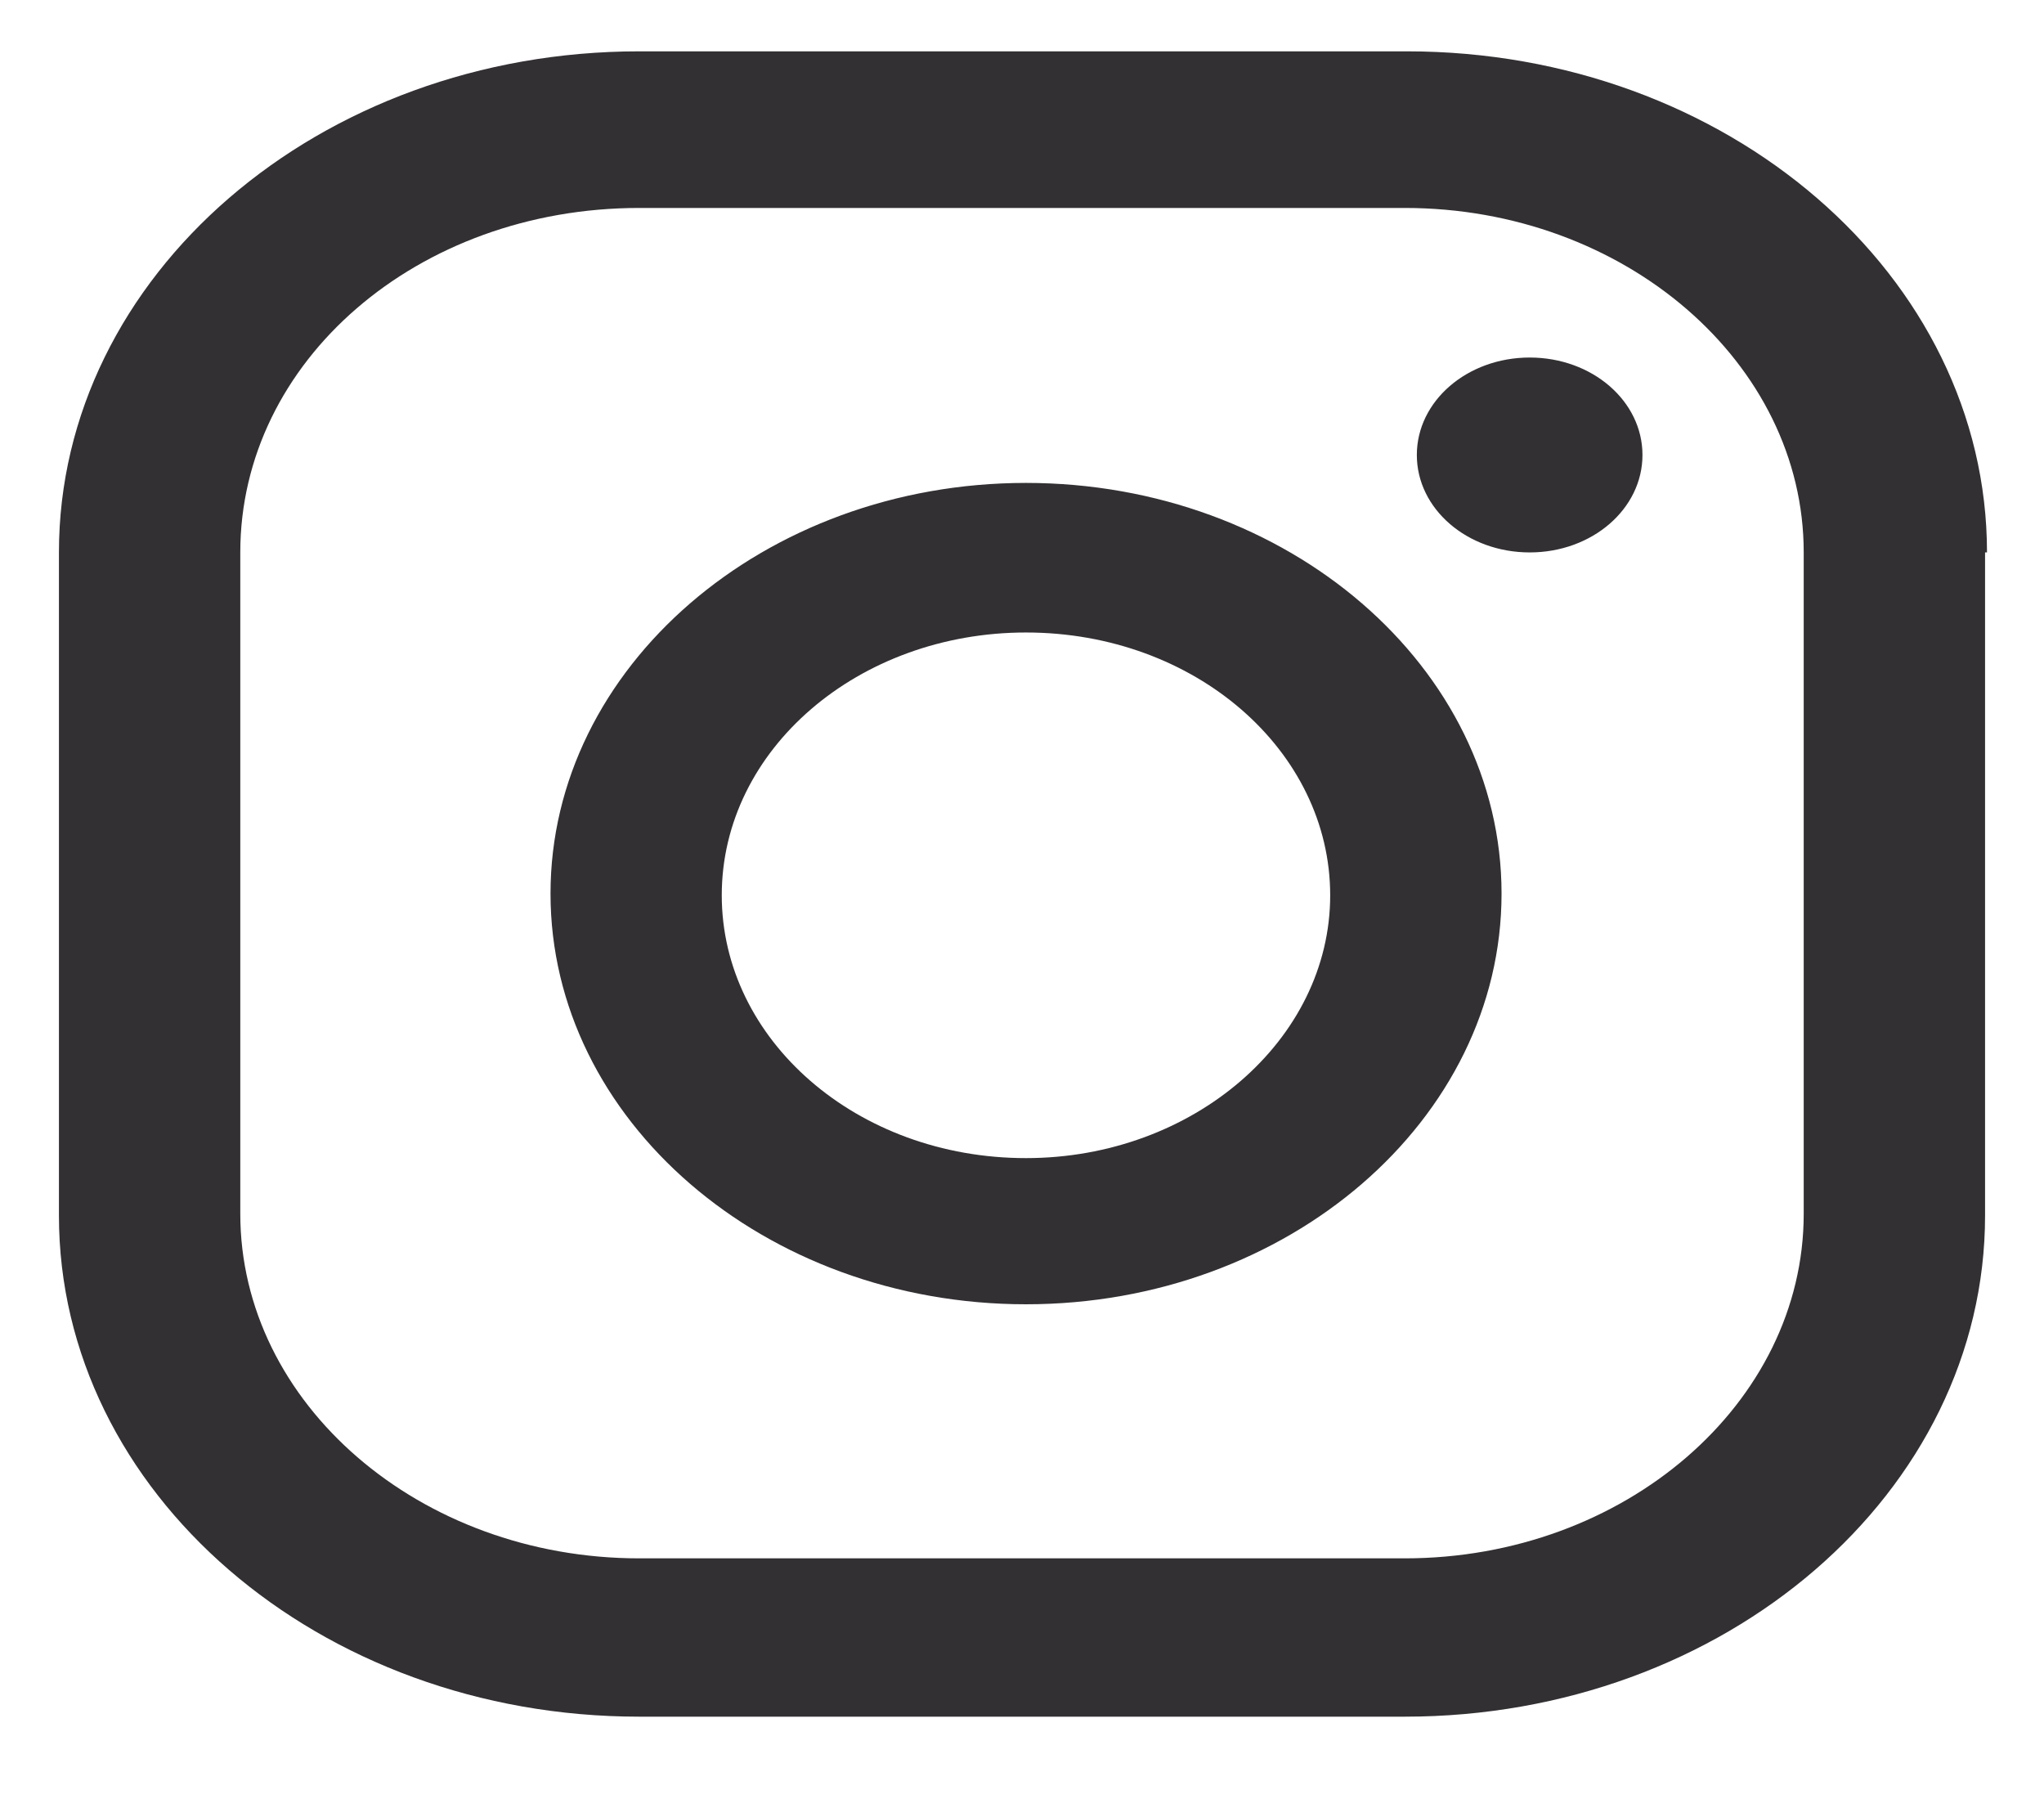<svg width="18" height="16" viewBox="0 0 18 16" fill="none" xmlns="http://www.w3.org/2000/svg">
<path d="M13.471 3.148C12.921 3.148 12.477 3.531 12.477 4.006C12.477 4.481 12.921 4.864 13.471 4.864C14.021 4.864 14.464 4.481 14.464 4.006C14.464 3.531 14.021 3.148 13.471 3.148ZM9.035 4.252C6.729 4.252 4.848 5.876 4.848 7.868C4.848 9.86 6.729 11.484 9.035 11.484C11.342 11.484 13.223 9.86 13.223 7.868C13.223 5.876 11.342 4.252 9.035 4.252ZM9.035 10.197C7.545 10.197 6.356 9.155 6.356 7.883C6.356 6.596 7.563 5.569 9.035 5.569C10.526 5.569 11.714 6.611 11.714 7.883C11.714 9.155 10.508 10.197 9.035 10.197ZM17.498 4.864C17.498 2.428 15.21 0.452 12.389 0.452H5.629C2.808 0.452 0.519 2.428 0.519 4.864V10.702C0.519 13.139 2.808 15.115 5.629 15.115H12.371C15.192 15.115 17.481 13.139 17.481 10.702V4.864H17.498ZM15.884 10.687C15.884 12.357 14.305 13.721 12.371 13.721H5.629C3.695 13.721 2.116 12.357 2.116 10.687V4.864C2.116 3.179 3.677 1.831 5.629 1.831H12.371C14.305 1.831 15.884 3.194 15.884 4.864V10.687Z" fill="#333033"/>
</svg>
